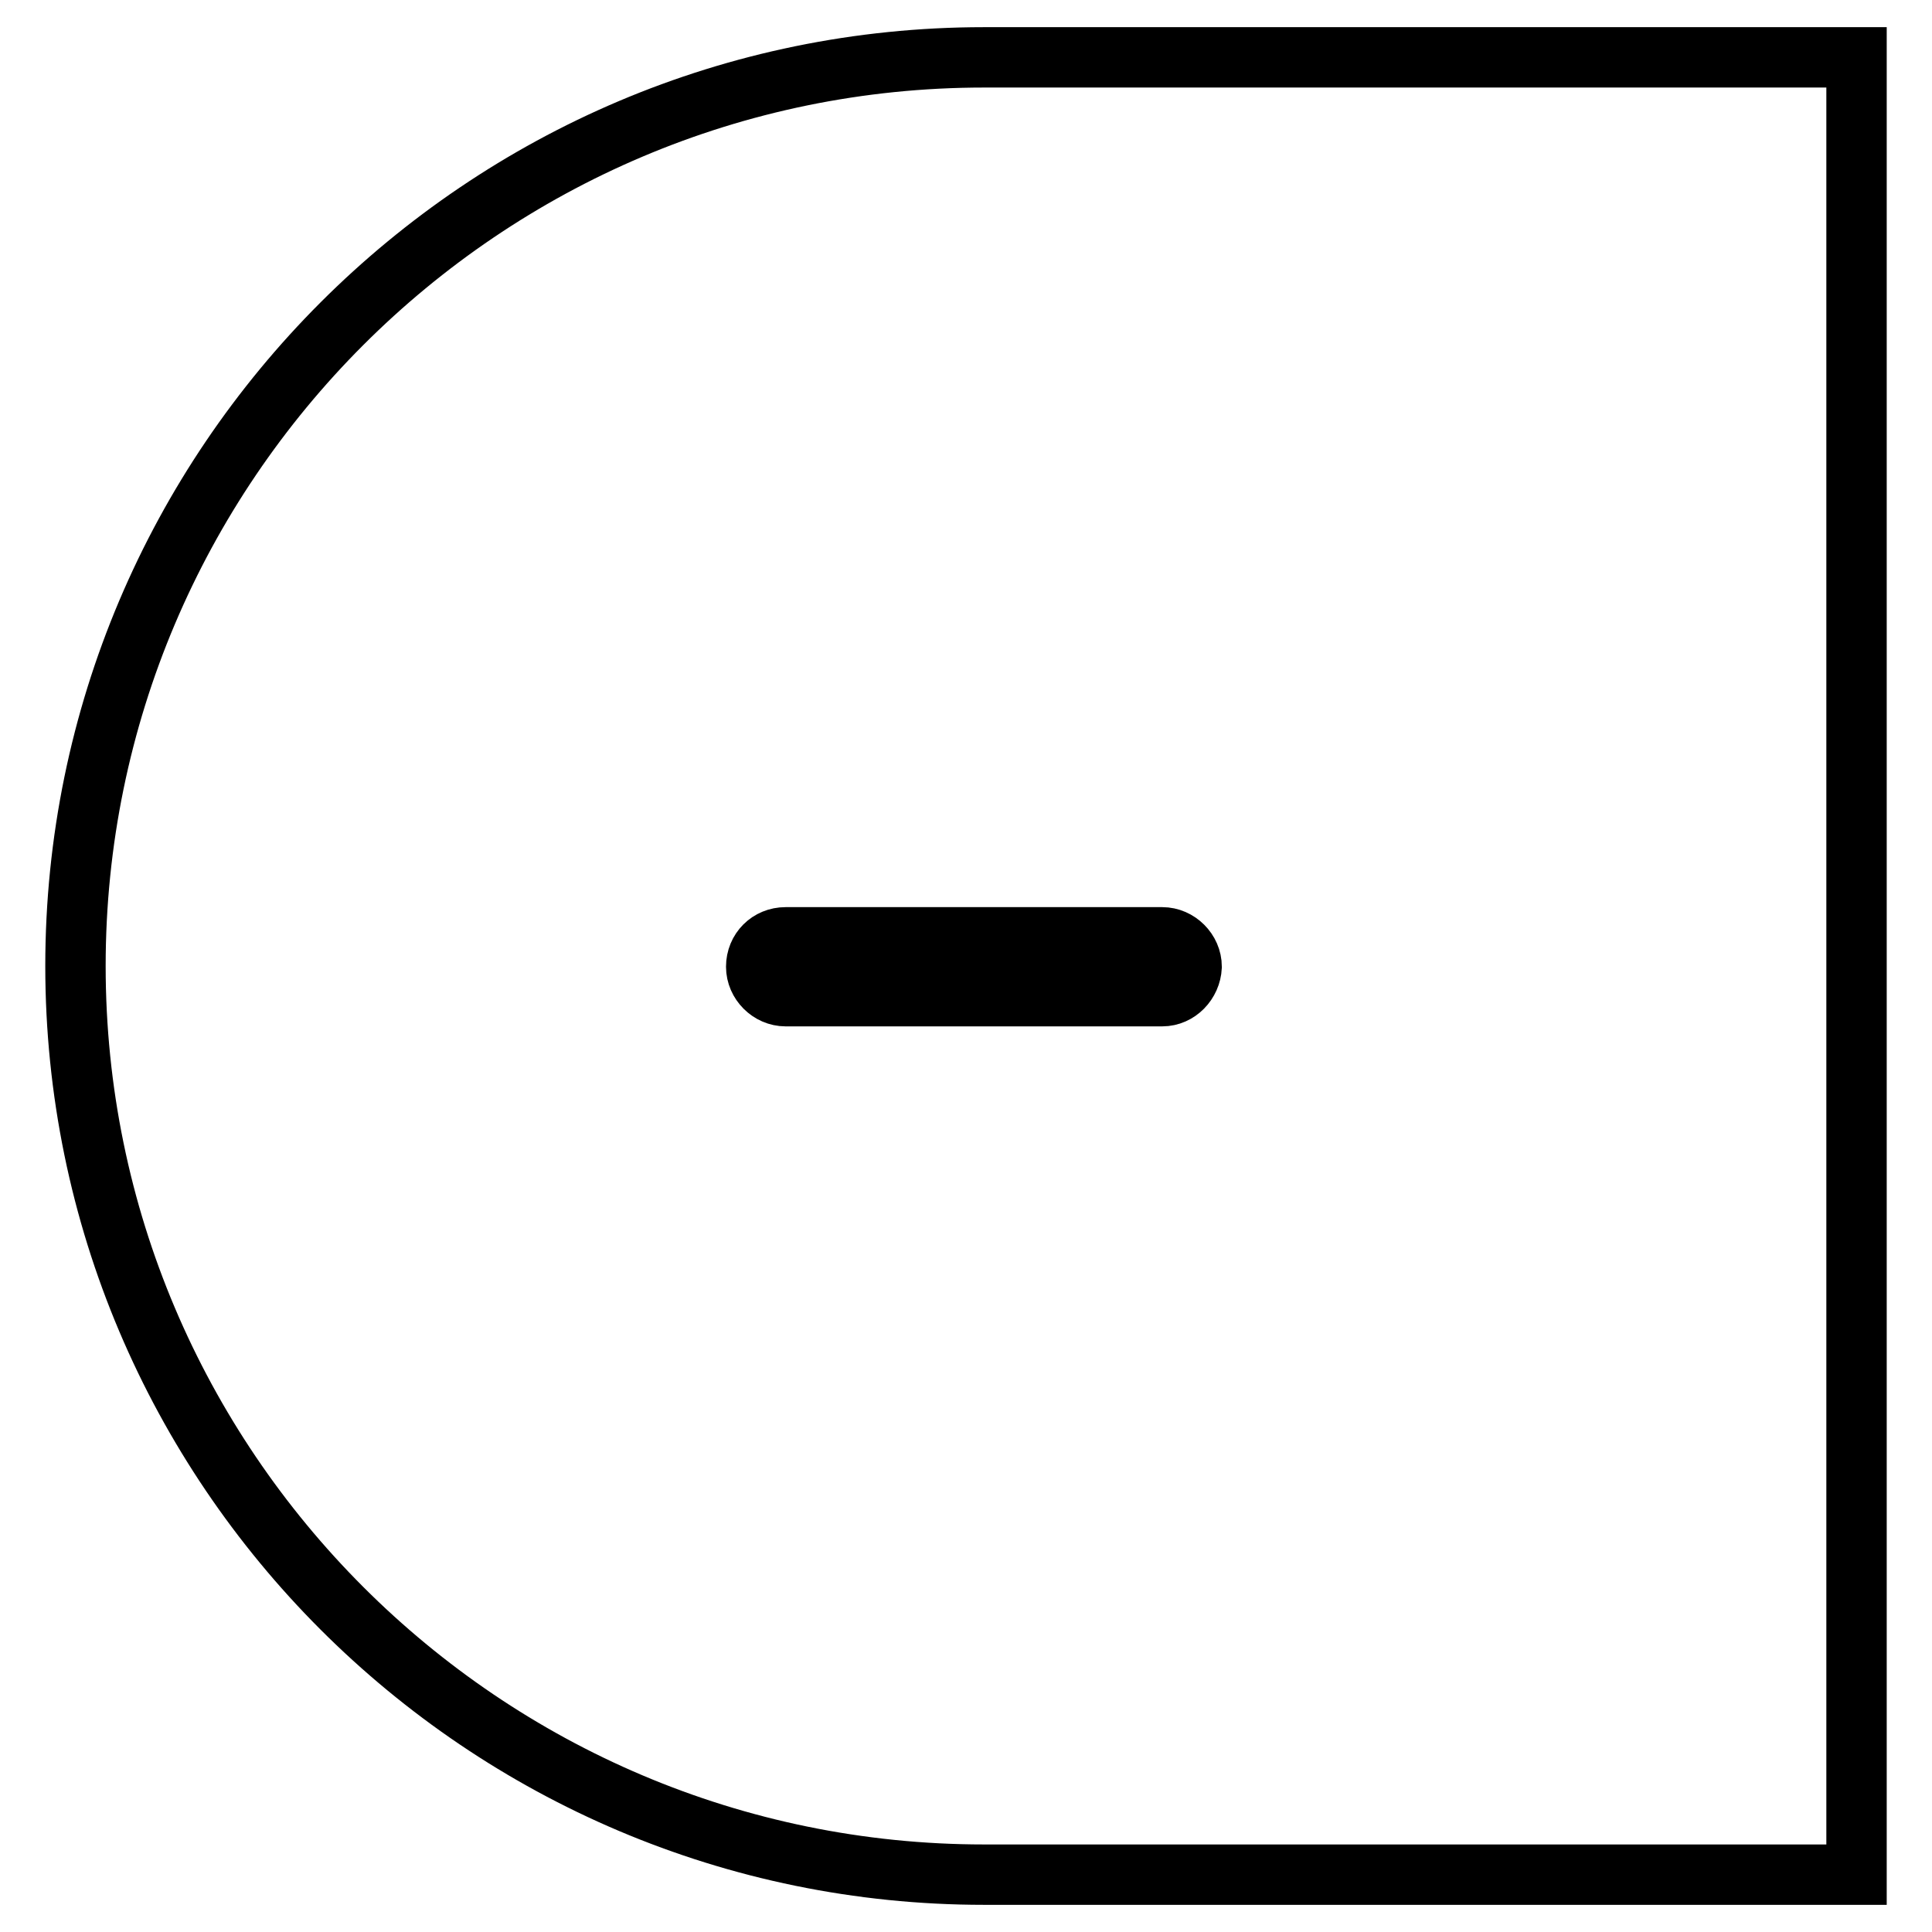 <?xml version="1.0" encoding="utf-8"?>
<!-- Svg Vector Icons : http://www.onlinewebfonts.com/icon -->
<!DOCTYPE svg PUBLIC "-//W3C//DTD SVG 1.1//EN" "http://www.w3.org/Graphics/SVG/1.1/DTD/svg11.dtd">
<svg version="1.1" xmlns="http://www.w3.org/2000/svg" xmlns:xlink="http://www.w3.org/1999/xlink" x="0px" y="0px" viewBox="0 0 256 256" enable-background="new 0 0 256 256" xml:space="preserve">
<g> <path stroke-width="8" fill-opacity="0" stroke="#000000"  d="M130.4,7.6C64,7.6,10,61.6,10,128c0,66.4,54,120.4,120.4,120.4H246V7.6H130.4z M154,132h-49.9 c-2.1,0-3.9-1.8-3.9-3.9c0-2.2,1.7-3.9,3.9-3.9H154c2.1,0,3.9,1.8,3.9,3.9C157.8,130.2,156.1,132,154,132z"/></g>
</svg>